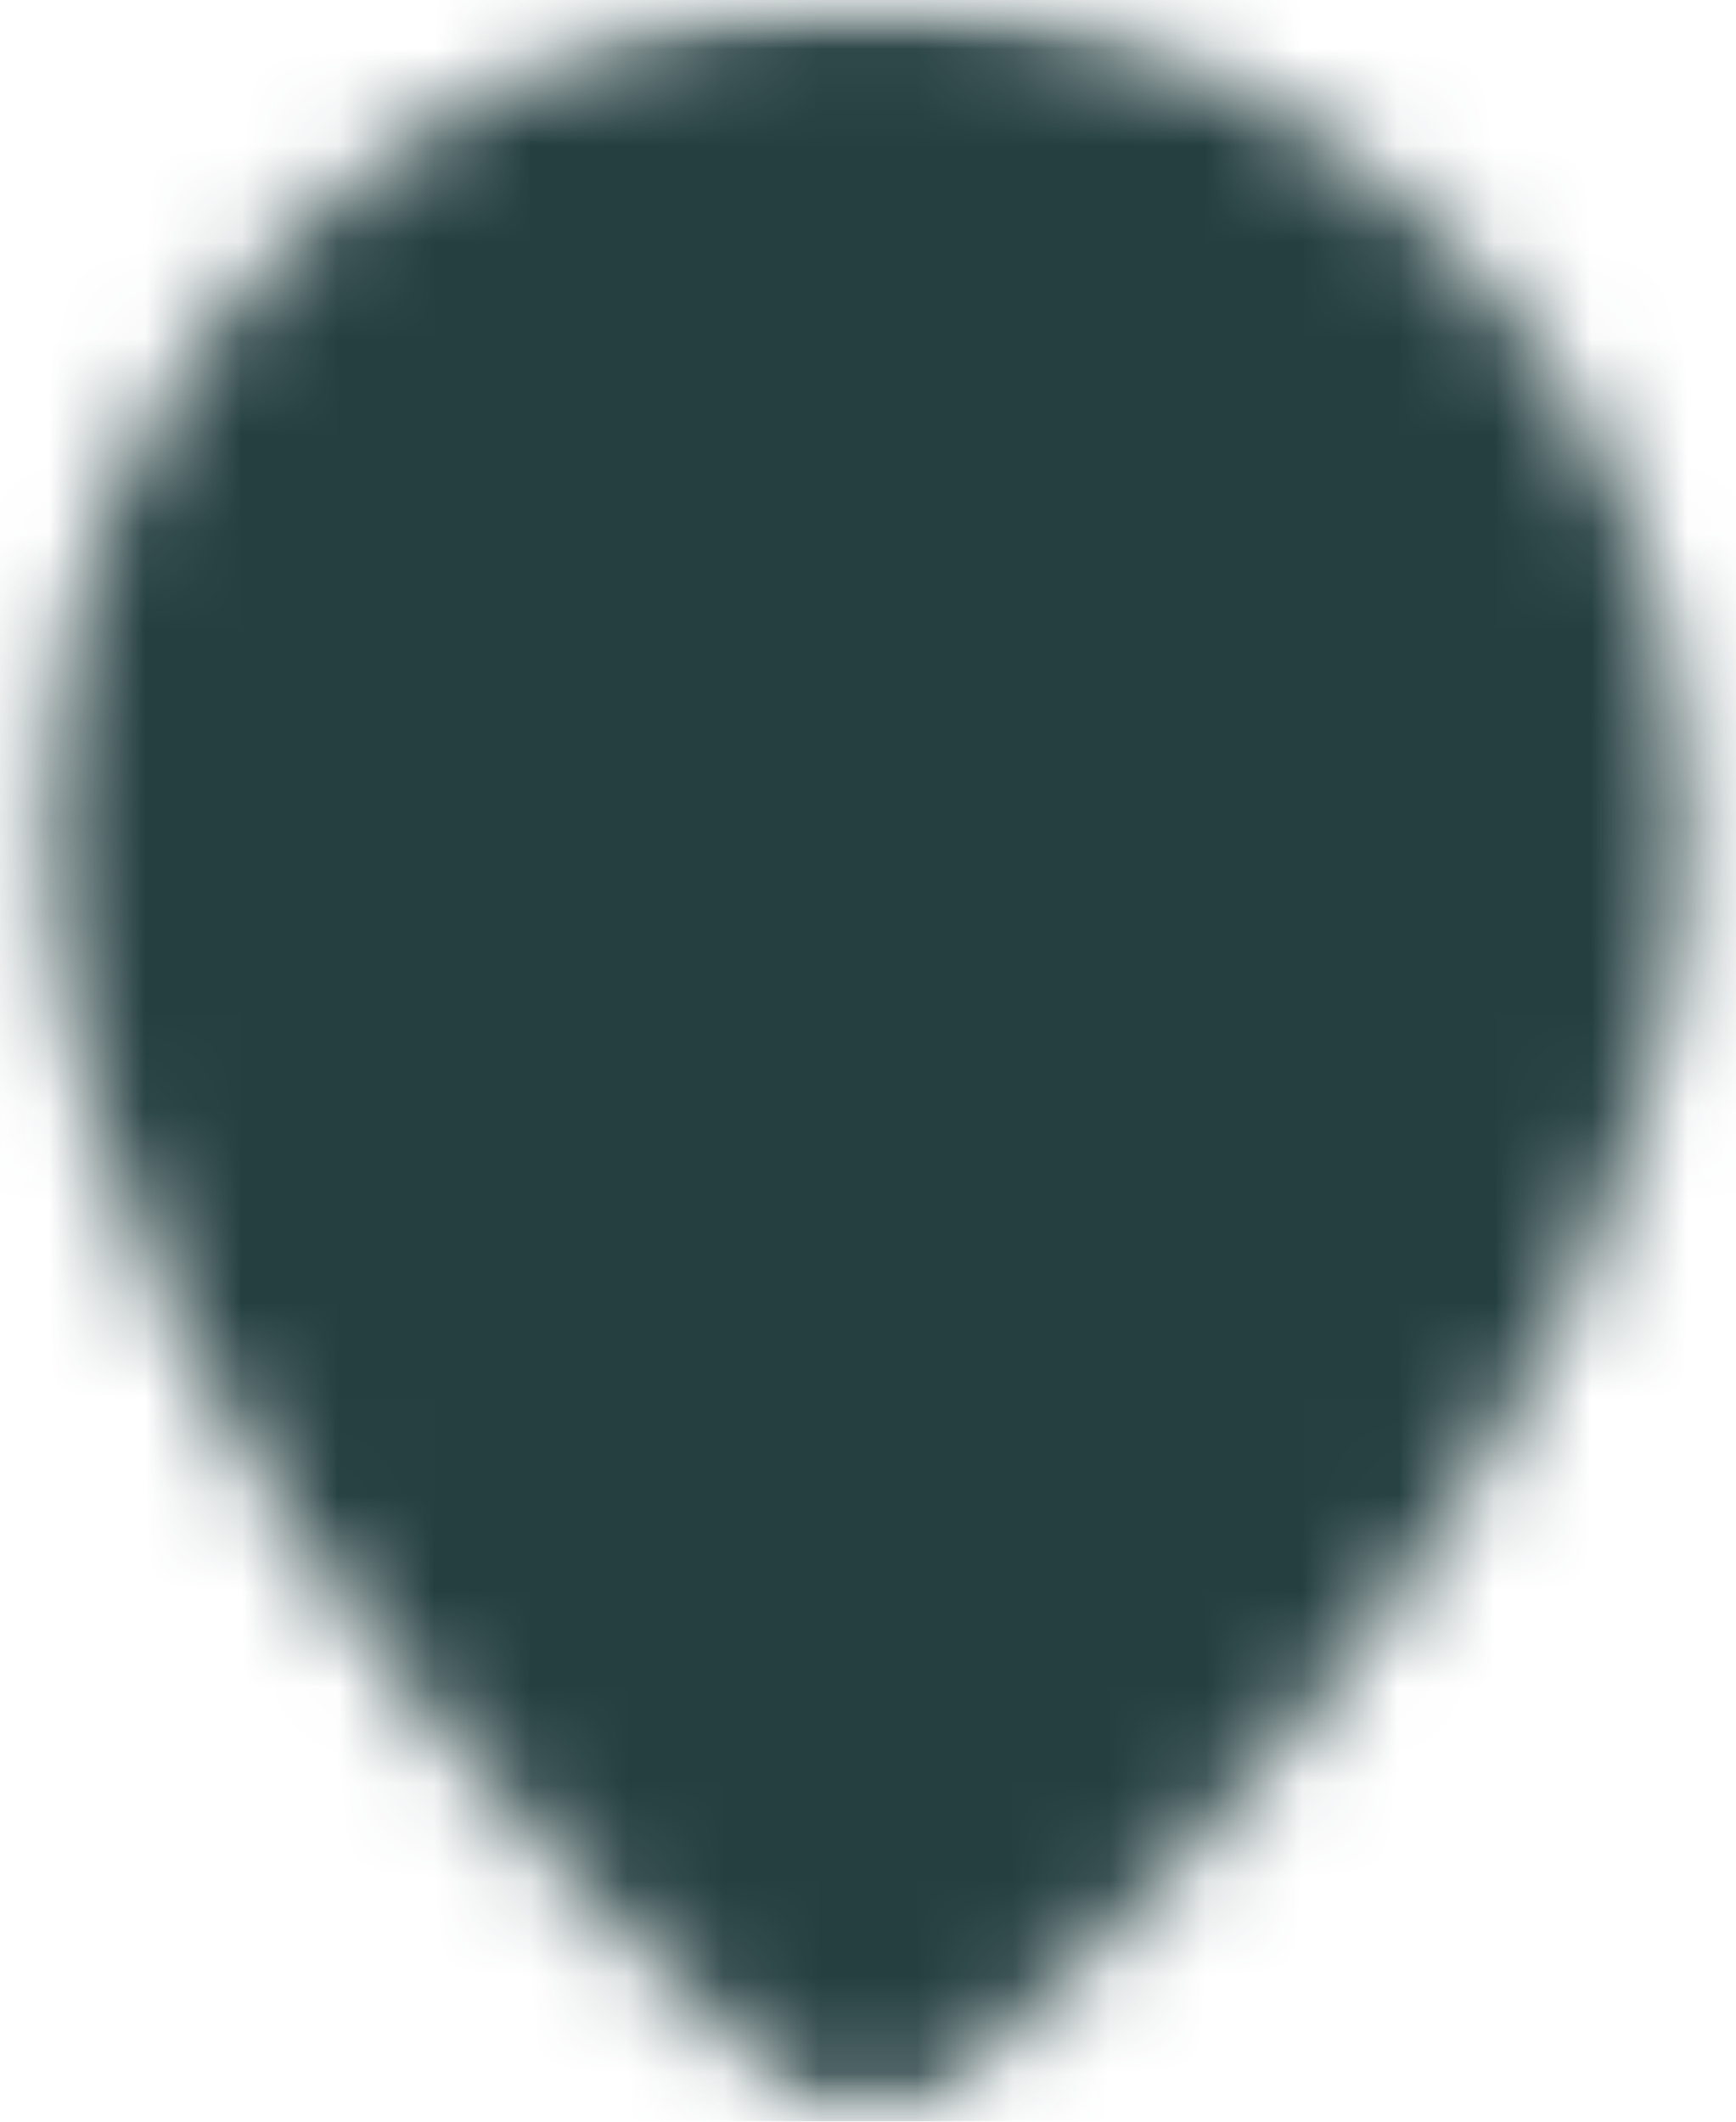 <?xml version="1.0" encoding="UTF-8"?> <svg xmlns="http://www.w3.org/2000/svg" width="18" height="22" viewBox="0 0 18 22" fill="none"><g clip-path="url(#clip0_14949_1936)"><mask id="mask0_14949_1936" style="mask-type:luminance" maskUnits="userSpaceOnUse" x="0" y="0" width="18" height="22"><path d="M18 0H0V22H18V0Z" fill="white"></path></mask><g mask="url(#mask0_14949_1936)"><mask id="mask1_14949_1936" style="mask-type:luminance" maskUnits="userSpaceOnUse" x="0" y="0" width="18" height="22"><path d="M9 21C9 21 16.5 15 16.5 8.5C16.5 4.358 13.142 1 9 1C4.858 1 1.5 4.358 1.5 8.5C1.5 15 9 21 9 21Z" fill="white" stroke="white" stroke-width="2" stroke-linejoin="round"></path><path d="M9 11.5C9.394 11.5 9.784 11.422 10.148 11.272C10.512 11.121 10.843 10.9 11.121 10.621C11.4 10.343 11.621 10.012 11.772 9.648C11.922 9.284 12 8.894 12 8.5C12 8.106 11.922 7.716 11.772 7.352C11.621 6.988 11.4 6.657 11.121 6.379C10.843 6.1 10.512 5.879 10.148 5.728C9.784 5.578 9.394 5.5 9 5.5C8.204 5.5 7.441 5.816 6.879 6.379C6.316 6.941 6 7.704 6 8.5C6 9.296 6.316 10.059 6.879 10.621C7.441 11.184 8.204 11.5 9 11.5Z" fill="black" stroke="black" stroke-width="2" stroke-linejoin="round"></path></mask><g mask="url(#mask1_14949_1936)"><path d="M-3 -1H21V23H-3V-1Z" fill="#253F41"></path></g></g></g><defs><clipPath id="clip0_14949_1936"><rect width="18" height="22" fill="white"></rect></clipPath></defs></svg> 